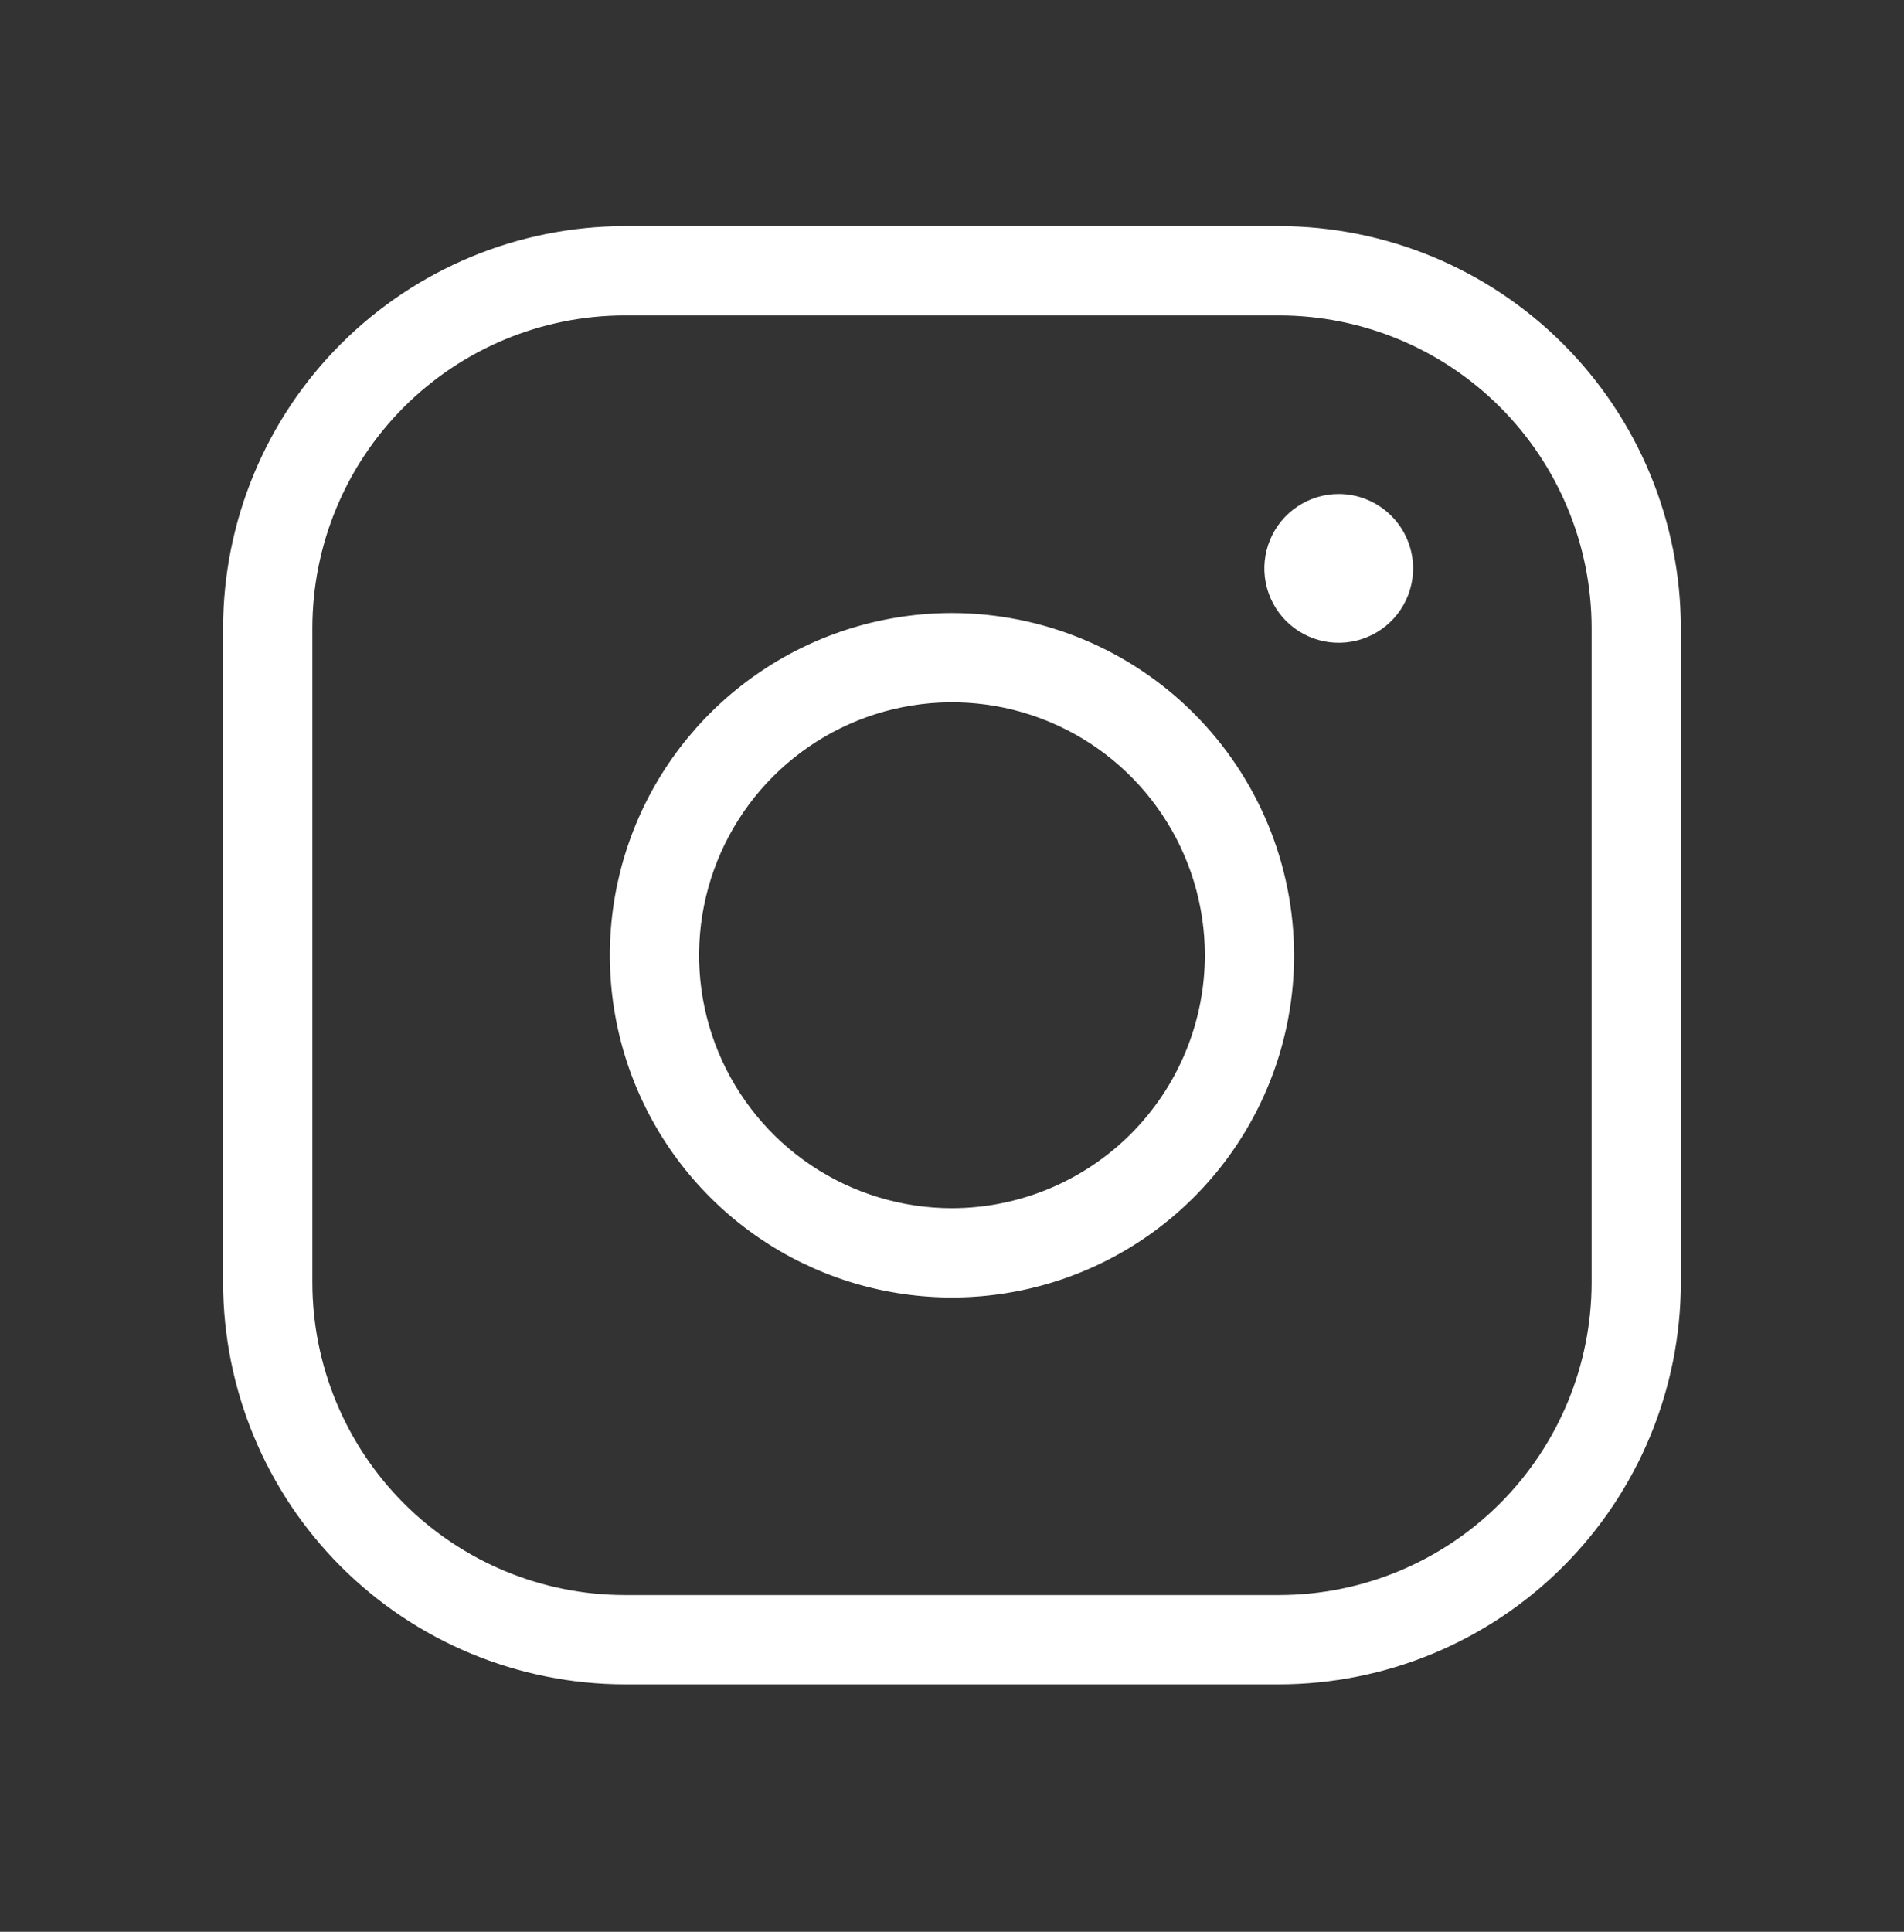<?xml version="1.0" encoding="UTF-8"?> <svg xmlns="http://www.w3.org/2000/svg" width="70" height="71" viewBox="0 0 70 71" fill="none"><rect x="0" y="0" width="70" height="71" fill="#333333" stroke="none"/> <path d="M35 22.531C32.512 22.531 30.081 23.268 28.012 24.651C25.944 26.033 24.331 27.997 23.379 30.295C22.427 32.594 22.178 35.123 22.664 37.563C23.149 40.003 24.347 42.244 26.106 44.003C27.865 45.762 30.106 46.96 32.546 47.445C34.986 47.931 37.515 47.682 39.813 46.73C42.112 45.778 44.076 44.165 45.458 42.097C46.84 40.029 47.578 37.597 47.578 35.109C47.574 31.774 46.248 28.577 43.89 26.219C41.532 23.861 38.335 22.535 35 22.531V22.531ZM35 44.406C33.161 44.406 31.364 43.861 29.835 42.839C28.306 41.817 27.115 40.365 26.411 38.667C25.707 36.968 25.523 35.099 25.882 33.295C26.241 31.492 27.126 29.835 28.426 28.535C29.726 27.235 31.383 26.349 33.186 25.991C34.99 25.632 36.859 25.816 38.558 26.52C40.257 27.223 41.709 28.415 42.73 29.944C43.752 31.473 44.297 33.27 44.297 35.109C44.294 37.574 43.314 39.937 41.571 41.68C39.828 43.422 37.465 44.403 35 44.406V44.406ZM47.031 8.312H22.969C19.054 8.316 15.301 9.874 12.533 12.642C9.765 15.41 8.208 19.163 8.203 23.078V47.14C8.208 51.055 9.765 54.808 12.533 57.576C15.301 60.344 19.054 61.901 22.969 61.906H47.031C50.946 61.901 54.699 60.344 57.467 57.576C60.235 54.808 61.792 51.055 61.797 47.14V23.078C61.792 19.163 60.235 15.41 57.467 12.642C54.699 9.874 50.946 8.316 47.031 8.312ZM58.516 47.14C58.512 50.185 57.301 53.104 55.148 55.257C52.995 57.41 50.076 58.621 47.031 58.624H22.969C19.924 58.621 17.005 57.41 14.852 55.257C12.699 53.104 11.488 50.185 11.485 47.14V23.078C11.488 20.033 12.699 17.114 14.852 14.961C17.005 12.808 19.924 11.597 22.969 11.593H47.031C50.076 11.597 52.995 12.808 55.148 14.961C57.301 17.114 58.512 20.033 58.516 23.078V47.14ZM51.953 20.89C51.953 21.431 51.793 21.96 51.492 22.409C51.192 22.859 50.765 23.209 50.265 23.416C49.766 23.623 49.216 23.677 48.685 23.572C48.155 23.466 47.668 23.206 47.285 22.824C46.903 22.441 46.642 21.954 46.537 21.424C46.431 20.893 46.486 20.343 46.693 19.844C46.9 19.344 47.25 18.917 47.7 18.617C48.149 18.316 48.678 18.156 49.219 18.156C49.944 18.157 50.639 18.445 51.151 18.958C51.664 19.47 51.952 20.165 51.953 20.89V20.89Z" fill="white"></path> </svg> 